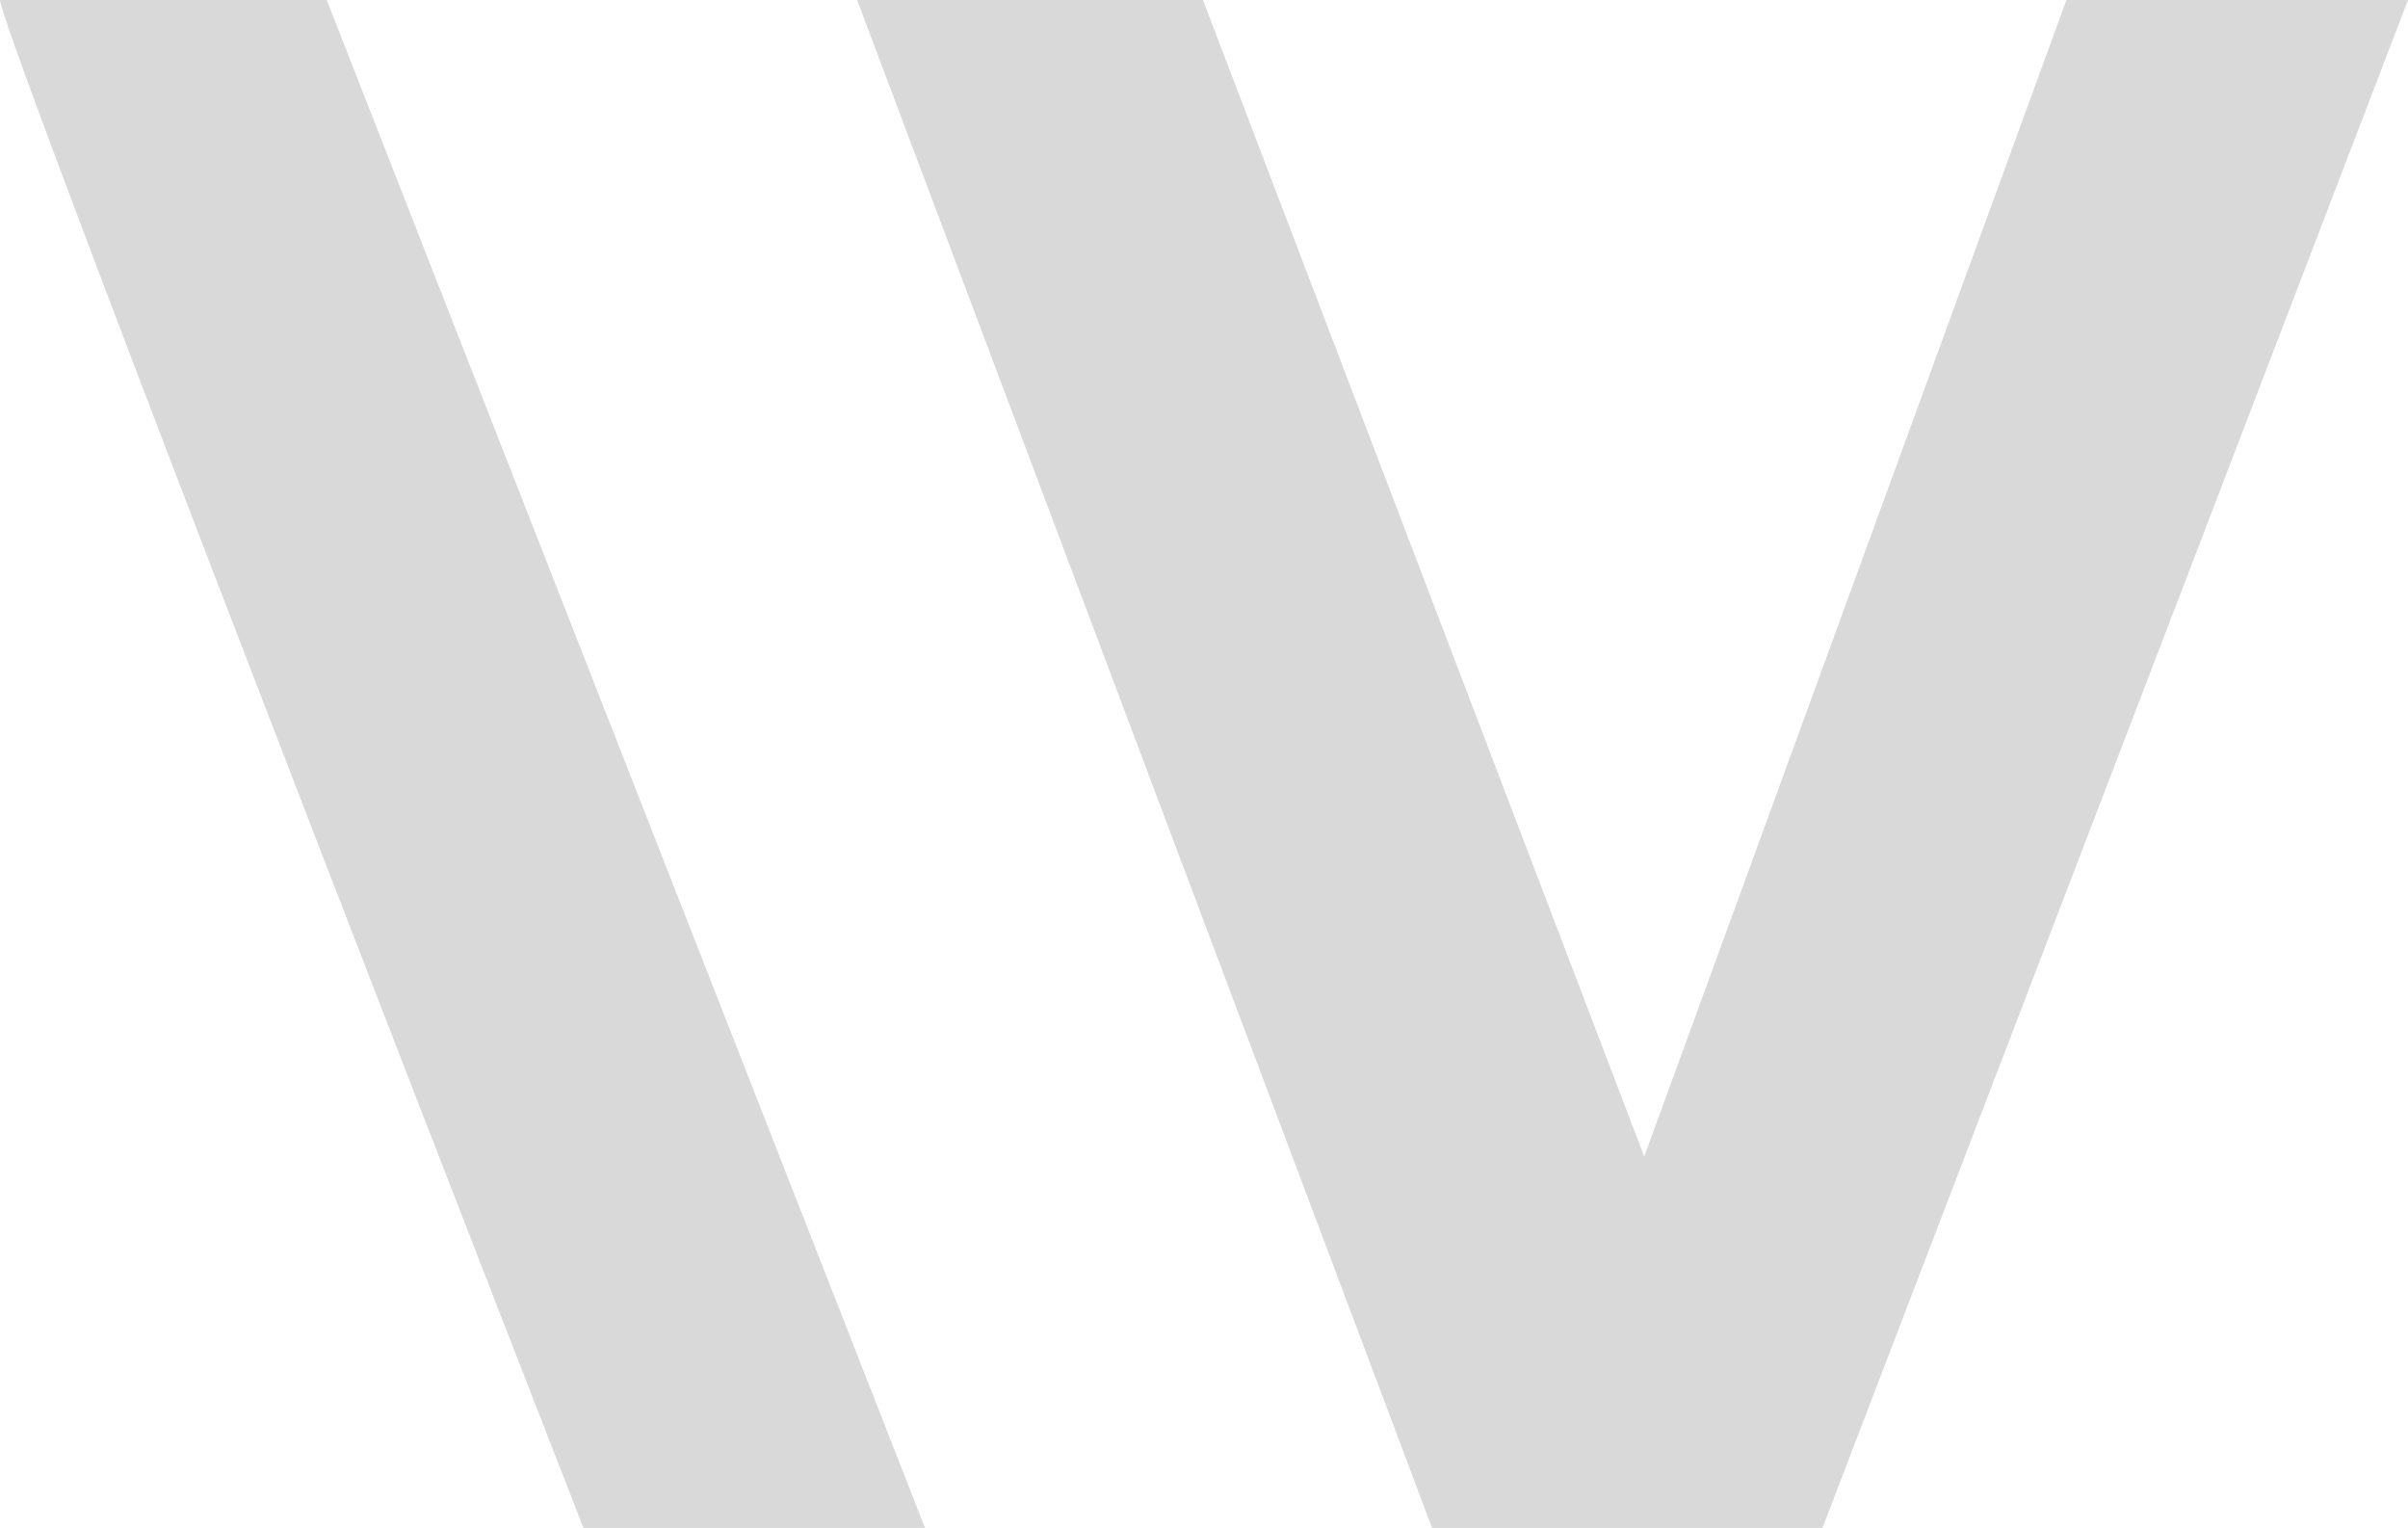 <?xml version="1.0" encoding="UTF-8"?> <svg xmlns="http://www.w3.org/2000/svg" viewBox="0 0 396 251.207" fill="none"><path d="M95.947 251.208C63.965 169.216 0 4.187 0 0H53.73L152.12 251.208H95.947Z" fill="#D9D9D9"></path><path d="M235.506 251.208L140.955 0H197.826L270.397 190.15L339.827 0H396L299.705 251.208H235.506Z" fill="#D9D9D9"></path></svg> 